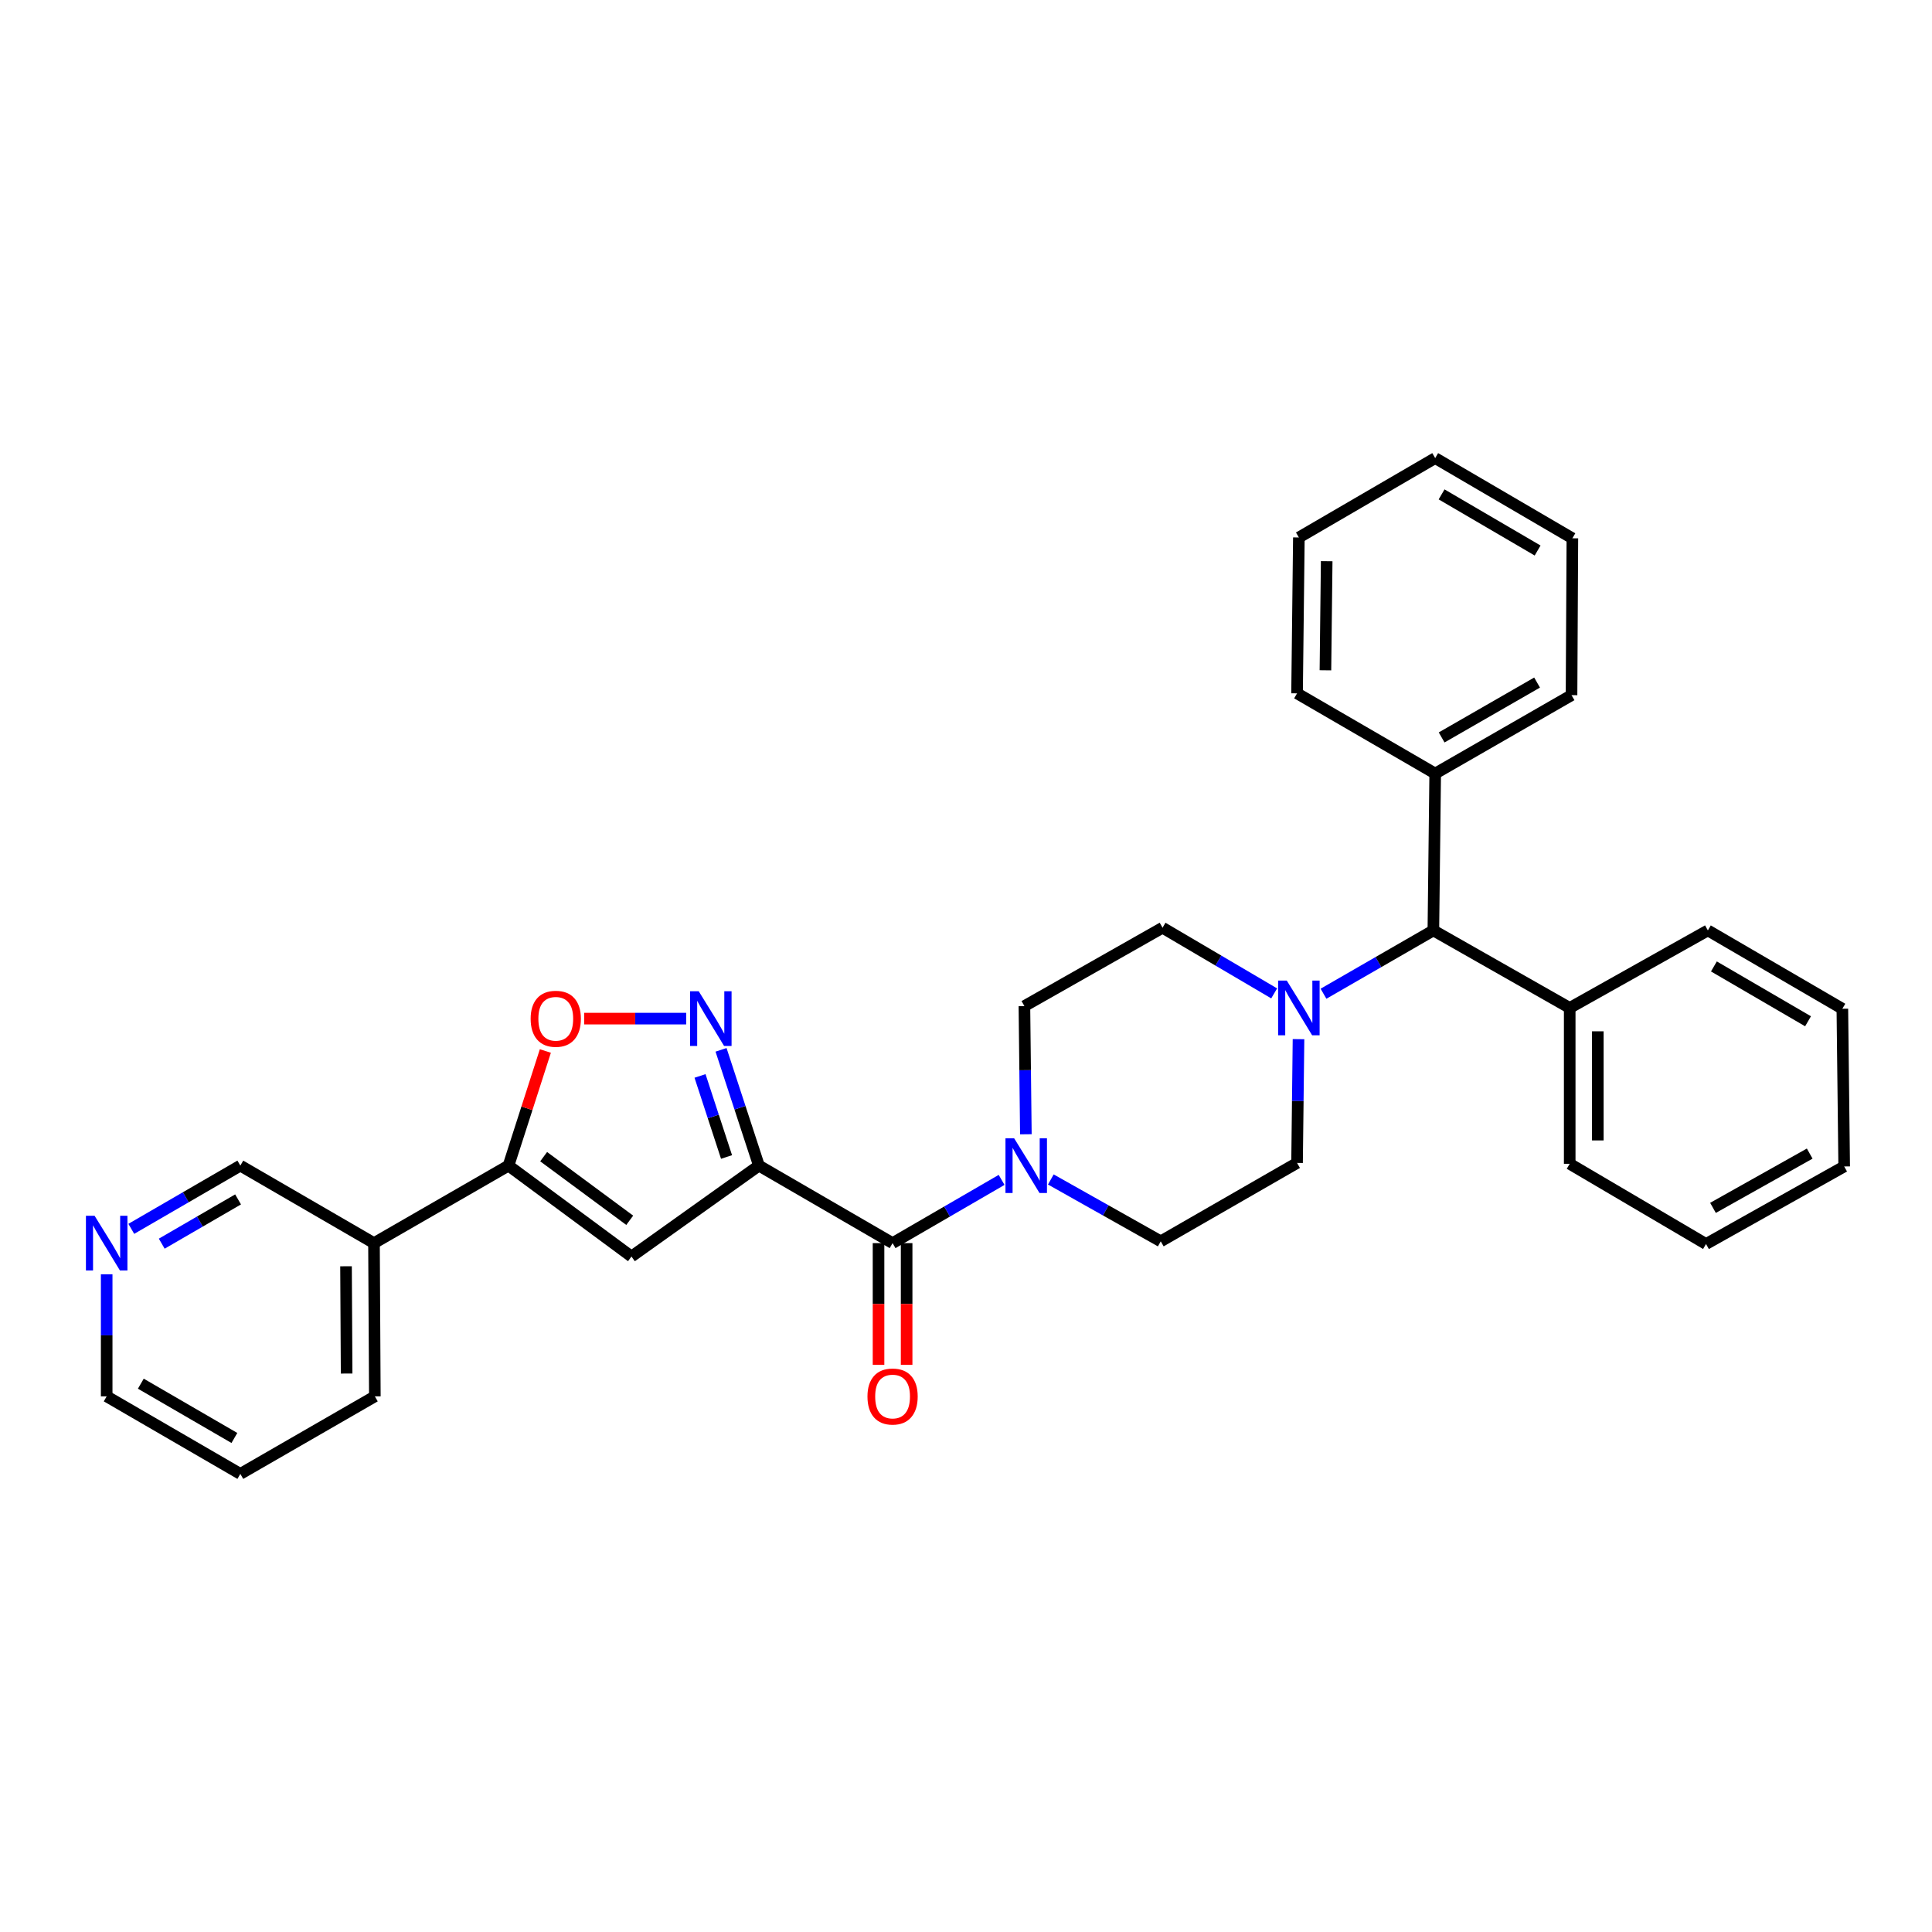 <?xml version='1.0' encoding='iso-8859-1'?>
<svg version='1.1' baseProfile='full'
              xmlns='http://www.w3.org/2000/svg'
                      xmlns:rdkit='http://www.rdkit.org/xml'
                      xmlns:xlink='http://www.w3.org/1999/xlink'
                  xml:space='preserve'
width='1000px' height='1000px' viewBox='0 0 1000 1000'>
<!-- END OF HEADER -->
<rect style='opacity:1.0;fill:#FFFFFF;stroke:none' width='1000' height='1000' x='0' y='0'> </rect>
<path class='bond-0' d='M 392.819,603.321 L 383.013,573.358' style='fill:none;fill-rule:evenodd;stroke:#000000;stroke-width:6px;stroke-linecap:butt;stroke-linejoin:miter;stroke-opacity:1' />
<path class='bond-0' d='M 383.013,573.358 L 373.208,543.395' style='fill:none;fill-rule:evenodd;stroke:#0000FF;stroke-width:6px;stroke-linecap:butt;stroke-linejoin:miter;stroke-opacity:1' />
<path class='bond-0' d='M 376.056,598.855 L 369.193,577.881' style='fill:none;fill-rule:evenodd;stroke:#000000;stroke-width:6px;stroke-linecap:butt;stroke-linejoin:miter;stroke-opacity:1' />
<path class='bond-0' d='M 369.193,577.881 L 362.329,556.907' style='fill:none;fill-rule:evenodd;stroke:#0000FF;stroke-width:6px;stroke-linecap:butt;stroke-linejoin:miter;stroke-opacity:1' />
<path class='bond-1' d='M 392.819,603.321 L 326.846,650.373' style='fill:none;fill-rule:evenodd;stroke:#000000;stroke-width:6px;stroke-linecap:butt;stroke-linejoin:miter;stroke-opacity:1' />
<path class='bond-2' d='M 392.819,603.321 L 461.998,643.441' style='fill:none;fill-rule:evenodd;stroke:#000000;stroke-width:6px;stroke-linecap:butt;stroke-linejoin:miter;stroke-opacity:1' />
<path class='bond-5' d='M 355.173,527.234 L 328.762,527.234' style='fill:none;fill-rule:evenodd;stroke:#0000FF;stroke-width:6px;stroke-linecap:butt;stroke-linejoin:miter;stroke-opacity:1' />
<path class='bond-5' d='M 328.762,527.234 L 302.351,527.234' style='fill:none;fill-rule:evenodd;stroke:#FF0000;stroke-width:6px;stroke-linecap:butt;stroke-linejoin:miter;stroke-opacity:1' />
<path class='bond-3' d='M 326.846,650.373 L 263.201,603.321' style='fill:none;fill-rule:evenodd;stroke:#000000;stroke-width:6px;stroke-linecap:butt;stroke-linejoin:miter;stroke-opacity:1' />
<path class='bond-3' d='M 325.944,631.621 L 281.392,598.685' style='fill:none;fill-rule:evenodd;stroke:#000000;stroke-width:6px;stroke-linecap:butt;stroke-linejoin:miter;stroke-opacity:1' />
<path class='bond-4' d='M 461.998,643.441 L 490.215,627.076' style='fill:none;fill-rule:evenodd;stroke:#000000;stroke-width:6px;stroke-linecap:butt;stroke-linejoin:miter;stroke-opacity:1' />
<path class='bond-4' d='M 490.215,627.076 L 518.431,610.71' style='fill:none;fill-rule:evenodd;stroke:#0000FF;stroke-width:6px;stroke-linecap:butt;stroke-linejoin:miter;stroke-opacity:1' />
<path class='bond-11' d='M 454.727,643.441 L 454.727,674.945' style='fill:none;fill-rule:evenodd;stroke:#000000;stroke-width:6px;stroke-linecap:butt;stroke-linejoin:miter;stroke-opacity:1' />
<path class='bond-11' d='M 454.727,674.945 L 454.727,706.449' style='fill:none;fill-rule:evenodd;stroke:#FF0000;stroke-width:6px;stroke-linecap:butt;stroke-linejoin:miter;stroke-opacity:1' />
<path class='bond-11' d='M 469.269,643.441 L 469.269,674.945' style='fill:none;fill-rule:evenodd;stroke:#000000;stroke-width:6px;stroke-linecap:butt;stroke-linejoin:miter;stroke-opacity:1' />
<path class='bond-11' d='M 469.269,674.945 L 469.269,706.449' style='fill:none;fill-rule:evenodd;stroke:#FF0000;stroke-width:6px;stroke-linecap:butt;stroke-linejoin:miter;stroke-opacity:1' />
<path class='bond-8' d='M 263.201,603.321 L 193.577,643.441' style='fill:none;fill-rule:evenodd;stroke:#000000;stroke-width:6px;stroke-linecap:butt;stroke-linejoin:miter;stroke-opacity:1' />
<path class='bond-31' d='M 263.201,603.321 L 272.738,573.657' style='fill:none;fill-rule:evenodd;stroke:#000000;stroke-width:6px;stroke-linecap:butt;stroke-linejoin:miter;stroke-opacity:1' />
<path class='bond-31' d='M 272.738,573.657 L 282.276,543.992' style='fill:none;fill-rule:evenodd;stroke:#FF0000;stroke-width:6px;stroke-linecap:butt;stroke-linejoin:miter;stroke-opacity:1' />
<path class='bond-9' d='M 530.986,587.097 L 530.609,553.926' style='fill:none;fill-rule:evenodd;stroke:#0000FF;stroke-width:6px;stroke-linecap:butt;stroke-linejoin:miter;stroke-opacity:1' />
<path class='bond-9' d='M 530.609,553.926 L 530.233,520.755' style='fill:none;fill-rule:evenodd;stroke:#000000;stroke-width:6px;stroke-linecap:butt;stroke-linejoin:miter;stroke-opacity:1' />
<path class='bond-10' d='M 543.908,610.49 L 572.355,626.501' style='fill:none;fill-rule:evenodd;stroke:#0000FF;stroke-width:6px;stroke-linecap:butt;stroke-linejoin:miter;stroke-opacity:1' />
<path class='bond-10' d='M 572.355,626.501 L 600.802,642.512' style='fill:none;fill-rule:evenodd;stroke:#000000;stroke-width:6px;stroke-linecap:butt;stroke-linejoin:miter;stroke-opacity:1' />
<path class='bond-6' d='M 672.104,537.866 L 671.729,569.899' style='fill:none;fill-rule:evenodd;stroke:#0000FF;stroke-width:6px;stroke-linecap:butt;stroke-linejoin:miter;stroke-opacity:1' />
<path class='bond-6' d='M 671.729,569.899 L 671.355,601.932' style='fill:none;fill-rule:evenodd;stroke:#000000;stroke-width:6px;stroke-linecap:butt;stroke-linejoin:miter;stroke-opacity:1' />
<path class='bond-7' d='M 685.041,514.353 L 713.475,497.966' style='fill:none;fill-rule:evenodd;stroke:#0000FF;stroke-width:6px;stroke-linecap:butt;stroke-linejoin:miter;stroke-opacity:1' />
<path class='bond-7' d='M 713.475,497.966 L 741.908,481.58' style='fill:none;fill-rule:evenodd;stroke:#000000;stroke-width:6px;stroke-linecap:butt;stroke-linejoin:miter;stroke-opacity:1' />
<path class='bond-32' d='M 659.506,514.178 L 630.619,497.184' style='fill:none;fill-rule:evenodd;stroke:#0000FF;stroke-width:6px;stroke-linecap:butt;stroke-linejoin:miter;stroke-opacity:1' />
<path class='bond-32' d='M 630.619,497.184 L 601.731,480.191' style='fill:none;fill-rule:evenodd;stroke:#000000;stroke-width:6px;stroke-linecap:butt;stroke-linejoin:miter;stroke-opacity:1' />
<path class='bond-15' d='M 741.908,481.58 L 742.854,400.387' style='fill:none;fill-rule:evenodd;stroke:#000000;stroke-width:6px;stroke-linecap:butt;stroke-linejoin:miter;stroke-opacity:1' />
<path class='bond-16' d='M 741.908,481.58 L 812.478,521.7' style='fill:none;fill-rule:evenodd;stroke:#000000;stroke-width:6px;stroke-linecap:butt;stroke-linejoin:miter;stroke-opacity:1' />
<path class='bond-17' d='M 193.577,643.441 L 124.397,603.321' style='fill:none;fill-rule:evenodd;stroke:#000000;stroke-width:6px;stroke-linecap:butt;stroke-linejoin:miter;stroke-opacity:1' />
<path class='bond-18' d='M 193.577,643.441 L 194.021,722.752' style='fill:none;fill-rule:evenodd;stroke:#000000;stroke-width:6px;stroke-linecap:butt;stroke-linejoin:miter;stroke-opacity:1' />
<path class='bond-18' d='M 179.101,655.419 L 179.412,710.937' style='fill:none;fill-rule:evenodd;stroke:#000000;stroke-width:6px;stroke-linecap:butt;stroke-linejoin:miter;stroke-opacity:1' />
<path class='bond-12' d='M 530.233,520.755 L 601.731,480.191' style='fill:none;fill-rule:evenodd;stroke:#000000;stroke-width:6px;stroke-linecap:butt;stroke-linejoin:miter;stroke-opacity:1' />
<path class='bond-13' d='M 600.802,642.512 L 671.355,601.932' style='fill:none;fill-rule:evenodd;stroke:#000000;stroke-width:6px;stroke-linecap:butt;stroke-linejoin:miter;stroke-opacity:1' />
<path class='bond-14' d='M 67.956,636.053 L 96.177,619.687' style='fill:none;fill-rule:evenodd;stroke:#0000FF;stroke-width:6px;stroke-linecap:butt;stroke-linejoin:miter;stroke-opacity:1' />
<path class='bond-14' d='M 96.177,619.687 L 124.397,603.321' style='fill:none;fill-rule:evenodd;stroke:#000000;stroke-width:6px;stroke-linecap:butt;stroke-linejoin:miter;stroke-opacity:1' />
<path class='bond-14' d='M 83.718,643.723 L 103.472,632.267' style='fill:none;fill-rule:evenodd;stroke:#0000FF;stroke-width:6px;stroke-linecap:butt;stroke-linejoin:miter;stroke-opacity:1' />
<path class='bond-14' d='M 103.472,632.267 L 123.226,620.811' style='fill:none;fill-rule:evenodd;stroke:#000000;stroke-width:6px;stroke-linecap:butt;stroke-linejoin:miter;stroke-opacity:1' />
<path class='bond-33' d='M 55.217,659.584 L 55.217,691.168' style='fill:none;fill-rule:evenodd;stroke:#0000FF;stroke-width:6px;stroke-linecap:butt;stroke-linejoin:miter;stroke-opacity:1' />
<path class='bond-33' d='M 55.217,691.168 L 55.217,722.752' style='fill:none;fill-rule:evenodd;stroke:#000000;stroke-width:6px;stroke-linecap:butt;stroke-linejoin:miter;stroke-opacity:1' />
<path class='bond-20' d='M 742.854,400.387 L 813.423,359.815' style='fill:none;fill-rule:evenodd;stroke:#000000;stroke-width:6px;stroke-linecap:butt;stroke-linejoin:miter;stroke-opacity:1' />
<path class='bond-20' d='M 746.191,381.694 L 795.59,353.294' style='fill:none;fill-rule:evenodd;stroke:#000000;stroke-width:6px;stroke-linecap:butt;stroke-linejoin:miter;stroke-opacity:1' />
<path class='bond-23' d='M 742.854,400.387 L 671.355,358.878' style='fill:none;fill-rule:evenodd;stroke:#000000;stroke-width:6px;stroke-linecap:butt;stroke-linejoin:miter;stroke-opacity:1' />
<path class='bond-21' d='M 812.478,521.7 L 812.478,602.384' style='fill:none;fill-rule:evenodd;stroke:#000000;stroke-width:6px;stroke-linecap:butt;stroke-linejoin:miter;stroke-opacity:1' />
<path class='bond-21' d='M 827.02,533.803 L 827.02,590.281' style='fill:none;fill-rule:evenodd;stroke:#000000;stroke-width:6px;stroke-linecap:butt;stroke-linejoin:miter;stroke-opacity:1' />
<path class='bond-22' d='M 812.478,521.7 L 883.992,481.58' style='fill:none;fill-rule:evenodd;stroke:#000000;stroke-width:6px;stroke-linecap:butt;stroke-linejoin:miter;stroke-opacity:1' />
<path class='bond-24' d='M 194.021,722.752 L 124.397,762.888' style='fill:none;fill-rule:evenodd;stroke:#000000;stroke-width:6px;stroke-linecap:butt;stroke-linejoin:miter;stroke-opacity:1' />
<path class='bond-19' d='M 55.217,722.752 L 124.397,762.888' style='fill:none;fill-rule:evenodd;stroke:#000000;stroke-width:6px;stroke-linecap:butt;stroke-linejoin:miter;stroke-opacity:1' />
<path class='bond-19' d='M 72.892,716.194 L 121.317,744.289' style='fill:none;fill-rule:evenodd;stroke:#000000;stroke-width:6px;stroke-linecap:butt;stroke-linejoin:miter;stroke-opacity:1' />
<path class='bond-27' d='M 813.423,359.815 L 813.859,278.622' style='fill:none;fill-rule:evenodd;stroke:#000000;stroke-width:6px;stroke-linecap:butt;stroke-linejoin:miter;stroke-opacity:1' />
<path class='bond-28' d='M 812.478,602.384 L 883.031,643.894' style='fill:none;fill-rule:evenodd;stroke:#000000;stroke-width:6px;stroke-linecap:butt;stroke-linejoin:miter;stroke-opacity:1' />
<path class='bond-25' d='M 883.992,481.58 L 953.6,522.128' style='fill:none;fill-rule:evenodd;stroke:#000000;stroke-width:6px;stroke-linecap:butt;stroke-linejoin:miter;stroke-opacity:1' />
<path class='bond-25' d='M 887.114,500.228 L 935.839,528.611' style='fill:none;fill-rule:evenodd;stroke:#000000;stroke-width:6px;stroke-linecap:butt;stroke-linejoin:miter;stroke-opacity:1' />
<path class='bond-26' d='M 671.355,358.878 L 672.292,278.193' style='fill:none;fill-rule:evenodd;stroke:#000000;stroke-width:6px;stroke-linecap:butt;stroke-linejoin:miter;stroke-opacity:1' />
<path class='bond-26' d='M 686.037,346.944 L 686.693,290.465' style='fill:none;fill-rule:evenodd;stroke:#000000;stroke-width:6px;stroke-linecap:butt;stroke-linejoin:miter;stroke-opacity:1' />
<path class='bond-29' d='M 953.6,522.128 L 954.545,603.757' style='fill:none;fill-rule:evenodd;stroke:#000000;stroke-width:6px;stroke-linecap:butt;stroke-linejoin:miter;stroke-opacity:1' />
<path class='bond-30' d='M 672.292,278.193 L 742.854,237.112' style='fill:none;fill-rule:evenodd;stroke:#000000;stroke-width:6px;stroke-linecap:butt;stroke-linejoin:miter;stroke-opacity:1' />
<path class='bond-35' d='M 813.859,278.622 L 742.854,237.112' style='fill:none;fill-rule:evenodd;stroke:#000000;stroke-width:6px;stroke-linecap:butt;stroke-linejoin:miter;stroke-opacity:1' />
<path class='bond-35' d='M 795.869,284.949 L 746.165,255.893' style='fill:none;fill-rule:evenodd;stroke:#000000;stroke-width:6px;stroke-linecap:butt;stroke-linejoin:miter;stroke-opacity:1' />
<path class='bond-34' d='M 883.031,643.894 L 954.545,603.757' style='fill:none;fill-rule:evenodd;stroke:#000000;stroke-width:6px;stroke-linecap:butt;stroke-linejoin:miter;stroke-opacity:1' />
<path class='bond-34' d='M 886.641,625.192 L 936.701,597.097' style='fill:none;fill-rule:evenodd;stroke:#000000;stroke-width:6px;stroke-linecap:butt;stroke-linejoin:miter;stroke-opacity:1' />
<path  class='atom-1' d='M 361.659 513.074
L 370.939 528.074
Q 371.859 529.554, 373.339 532.234
Q 374.819 534.914, 374.899 535.074
L 374.899 513.074
L 378.659 513.074
L 378.659 541.394
L 374.779 541.394
L 364.819 524.994
Q 363.659 523.074, 362.419 520.874
Q 361.219 518.674, 360.859 517.994
L 360.859 541.394
L 357.179 541.394
L 357.179 513.074
L 361.659 513.074
' fill='#0000FF'/>
<path  class='atom-5' d='M 524.91 589.161
L 534.19 604.161
Q 535.11 605.641, 536.59 608.321
Q 538.07 611.001, 538.15 611.161
L 538.15 589.161
L 541.91 589.161
L 541.91 617.481
L 538.03 617.481
L 528.07 601.081
Q 526.91 599.161, 525.67 596.961
Q 524.47 594.761, 524.11 594.081
L 524.11 617.481
L 520.43 617.481
L 520.43 589.161
L 524.91 589.161
' fill='#0000FF'/>
<path  class='atom-6' d='M 274.664 527.314
Q 274.664 520.514, 278.024 516.714
Q 281.384 512.914, 287.664 512.914
Q 293.944 512.914, 297.304 516.714
Q 300.664 520.514, 300.664 527.314
Q 300.664 534.194, 297.264 538.114
Q 293.864 541.994, 287.664 541.994
Q 281.424 541.994, 278.024 538.114
Q 274.664 534.234, 274.664 527.314
M 287.664 538.794
Q 291.984 538.794, 294.304 535.914
Q 296.664 532.994, 296.664 527.314
Q 296.664 521.754, 294.304 518.954
Q 291.984 516.114, 287.664 516.114
Q 283.344 516.114, 280.984 518.914
Q 278.664 521.714, 278.664 527.314
Q 278.664 533.034, 280.984 535.914
Q 283.344 538.794, 287.664 538.794
' fill='#FF0000'/>
<path  class='atom-7' d='M 666.032 507.54
L 675.312 522.54
Q 676.232 524.02, 677.712 526.7
Q 679.192 529.38, 679.272 529.54
L 679.272 507.54
L 683.032 507.54
L 683.032 535.86
L 679.152 535.86
L 669.192 519.46
Q 668.032 517.54, 666.792 515.34
Q 665.592 513.14, 665.232 512.46
L 665.232 535.86
L 661.552 535.86
L 661.552 507.54
L 666.032 507.54
' fill='#0000FF'/>
<path  class='atom-12' d='M 448.998 722.832
Q 448.998 716.032, 452.358 712.232
Q 455.718 708.432, 461.998 708.432
Q 468.278 708.432, 471.638 712.232
Q 474.998 716.032, 474.998 722.832
Q 474.998 729.712, 471.598 733.632
Q 468.198 737.512, 461.998 737.512
Q 455.758 737.512, 452.358 733.632
Q 448.998 729.752, 448.998 722.832
M 461.998 734.312
Q 466.318 734.312, 468.638 731.432
Q 470.998 728.512, 470.998 722.832
Q 470.998 717.272, 468.638 714.472
Q 466.318 711.632, 461.998 711.632
Q 457.678 711.632, 455.318 714.432
Q 452.998 717.232, 452.998 722.832
Q 452.998 728.552, 455.318 731.432
Q 457.678 734.312, 461.998 734.312
' fill='#FF0000'/>
<path  class='atom-15' d='M 48.957 629.281
L 58.237 644.281
Q 59.157 645.761, 60.637 648.441
Q 62.117 651.121, 62.197 651.281
L 62.197 629.281
L 65.957 629.281
L 65.957 657.601
L 62.077 657.601
L 52.117 641.201
Q 50.957 639.281, 49.717 637.081
Q 48.517 634.881, 48.157 634.201
L 48.157 657.601
L 44.477 657.601
L 44.477 629.281
L 48.957 629.281
' fill='#0000FF'/>
</svg>
